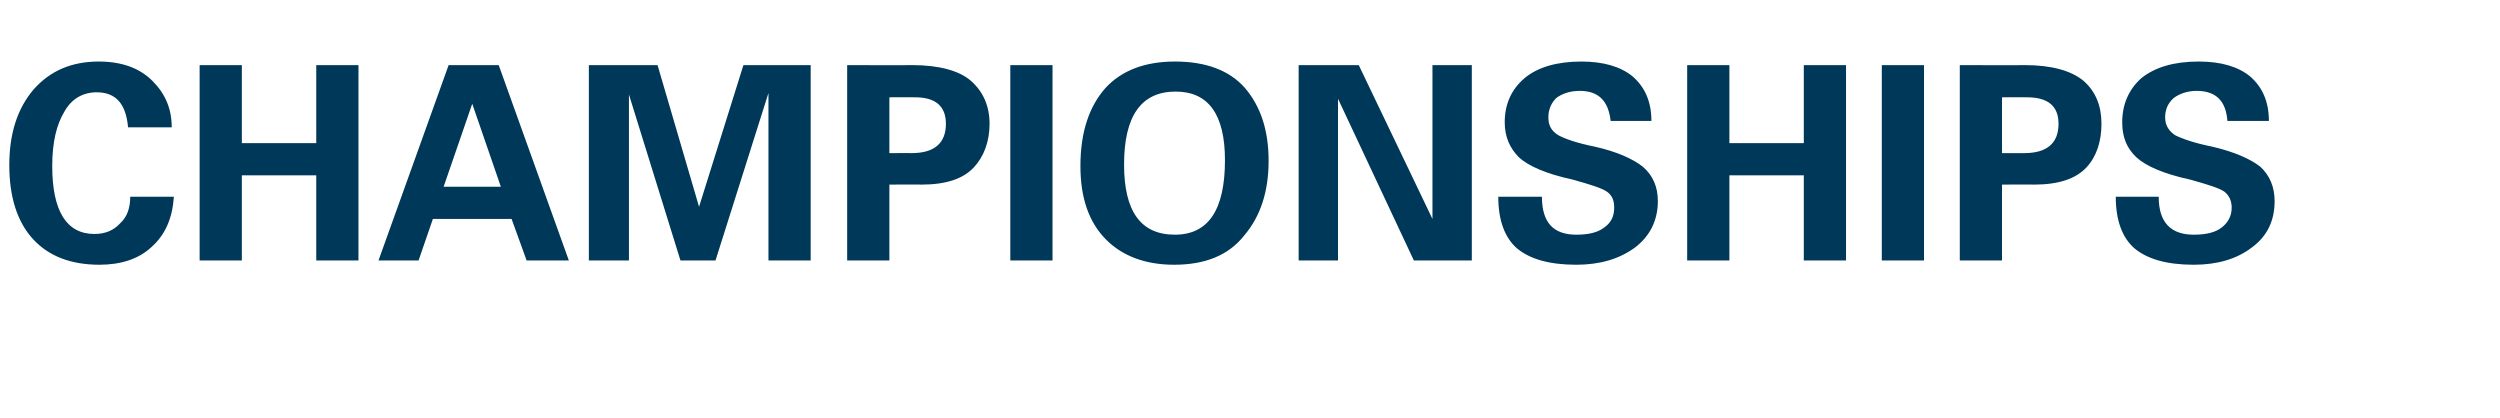 <?xml version="1.0" standalone="no"?><!DOCTYPE svg PUBLIC "-//W3C//DTD SVG 1.1//EN" "http://www.w3.org/Graphics/SVG/1.1/DTD/svg11.dtd"><svg xmlns="http://www.w3.org/2000/svg" version="1.1" width="349.4px" height="58.4px" viewBox="0 -9 349.4 58.4" style="top:-9px">  <desc>CHAMPIONSHIPS</desc>  <defs/>  <g id="Polygon108118">    <path d="M 16.8 22.2 C 17.8 21.3 18.2 20 18.2 18.5 C 18.2 18.5 24.3 18.5 24.3 18.5 C 24.1 21.5 23.1 23.8 21.2 25.5 C 19.4 27.2 16.9 28 13.9 28 C 9.9 28 6.8 26.8 4.6 24.4 C 2.4 22 1.3 18.5 1.3 14.1 C 1.3 9.7 2.4 6.2 4.7 3.5 C 7 0.9 10 -0.4 13.8 -0.4 C 17 -0.4 19.5 0.5 21.3 2.3 C 23.1 4.1 24 6.2 24 8.8 C 24 8.8 17.9 8.8 17.9 8.8 C 17.6 5.5 16.2 3.9 13.5 3.9 C 11.6 3.9 10 4.8 9 6.6 C 7.9 8.4 7.3 10.9 7.3 14.2 C 7.3 20.5 9.3 23.7 13.2 23.7 C 14.7 23.7 15.9 23.2 16.8 22.2 C 16.8 22.2 16.8 22.2 16.8 22.2 Z M 27.9 0.1 L 33.8 0.1 L 33.8 11 L 44.2 11 L 44.2 0.1 L 50.1 0.1 L 50.1 27.4 L 44.2 27.4 L 44.2 15.5 L 33.8 15.5 L 33.8 27.4 L 27.9 27.4 L 27.9 0.1 Z M 52.9 27.4 L 62.7 0.1 L 69.7 0.1 L 79.5 27.4 L 73.6 27.4 L 71.5 21.6 L 60.5 21.6 L 58.5 27.4 L 52.9 27.4 Z M 62 17.1 L 70 17.1 L 66 5.5 L 62 17.1 Z M 82.3 0.1 L 91.9 0.1 L 97.7 19.9 L 103.9 0.1 L 113.3 0.1 L 113.3 27.4 L 107.4 27.4 L 107.4 4 L 100 27.4 L 95.1 27.4 L 87.9 4.2 L 87.9 27.4 L 82.3 27.4 L 82.3 0.1 Z M 118.4 0.1 C 118.4 0.1 127.48 0.13 127.5 0.1 C 131.3 0.1 134.1 0.9 135.7 2.3 C 137.4 3.8 138.3 5.8 138.3 8.3 C 138.3 10.8 137.5 12.9 136.1 14.4 C 134.6 16 132.2 16.8 128.8 16.8 C 128.84 16.77 124.3 16.8 124.3 16.8 L 124.3 27.4 L 118.4 27.4 L 118.4 0.1 Z M 124.3 4.6 L 124.3 12.4 C 124.3 12.4 127.43 12.39 127.4 12.4 C 130.6 12.4 132.2 11 132.2 8.3 C 132.2 5.8 130.7 4.6 127.9 4.6 C 127.85 4.58 124.3 4.6 124.3 4.6 Z M 141.2 0.1 L 147.1 0.1 L 147.1 27.4 L 141.2 27.4 L 141.2 0.1 Z M 154.6 24.5 C 152.2 22.1 151 18.7 151 14.2 C 151 9.5 152.2 5.9 154.5 3.3 C 156.8 0.8 160.1 -0.4 164.2 -0.4 C 168.5 -0.4 171.8 0.8 174 3.3 C 176.2 5.9 177.3 9.2 177.3 13.5 C 177.3 17.7 176.2 21.2 173.9 23.9 C 171.7 26.7 168.4 28 164.1 28 C 160.1 28 156.9 26.8 154.6 24.5 C 154.6 24.5 154.6 24.5 154.6 24.5 Z M 164.3 3.8 C 159.5 3.8 157.1 7.2 157.1 14 C 157.1 20.5 159.4 23.8 164.2 23.8 C 168.9 23.8 171.2 20.3 171.2 13.4 C 171.2 7 168.9 3.8 164.3 3.8 C 164.3 3.8 164.3 3.8 164.3 3.8 Z M 181.5 0.1 L 189.9 0.1 L 200.2 21.6 L 200.2 0.1 L 205.7 0.1 L 205.7 27.4 L 197.6 27.4 L 187 4.8 L 187 27.4 L 181.5 27.4 L 181.5 0.1 Z M 215.5 18.5 C 215.5 22.1 217.1 23.8 220.3 23.8 C 222 23.8 223.3 23.5 224.2 22.8 C 225.2 22.1 225.6 21.2 225.6 20 C 225.6 19 225.3 18.3 224.6 17.8 C 223.9 17.3 222.3 16.8 219.8 16.1 C 216.1 15.3 213.6 14.2 212.3 13 C 211 11.7 210.3 10.1 210.3 8.1 C 210.3 5.6 211.2 3.5 213.1 1.9 C 214.9 0.4 217.6 -0.4 221 -0.4 C 224.1 -0.4 226.5 0.3 228.2 1.7 C 229.9 3.2 230.8 5.2 230.8 7.9 C 230.8 7.9 225.1 7.9 225.1 7.9 C 224.8 5.1 223.4 3.7 220.8 3.7 C 219.4 3.7 218.3 4.1 217.5 4.7 C 216.8 5.4 216.4 6.3 216.4 7.4 C 216.4 8.5 216.8 9.3 217.8 9.9 C 218.7 10.4 220.4 11 222.9 11.5 C 226 12.2 228.2 13.2 229.6 14.3 C 231 15.5 231.7 17.1 231.7 19.1 C 231.7 21.8 230.6 24 228.5 25.6 C 226.3 27.2 223.6 28 220.3 28 C 216.5 28 213.8 27.2 212 25.7 C 210.3 24.2 209.4 21.8 209.4 18.5 C 209.4 18.5 215.5 18.5 215.5 18.5 Z M 235.8 0.1 L 241.7 0.1 L 241.7 11 L 252.1 11 L 252.1 0.1 L 258 0.1 L 258 27.4 L 252.1 27.4 L 252.1 15.5 L 241.7 15.5 L 241.7 27.4 L 235.8 27.4 L 235.8 0.1 Z M 263 0.1 L 268.9 0.1 L 268.9 27.4 L 263 27.4 L 263 0.1 Z M 273.9 0.1 C 273.9 0.1 282.96 0.13 283 0.1 C 286.8 0.1 289.5 0.9 291.2 2.3 C 292.9 3.8 293.7 5.8 293.7 8.3 C 293.7 10.8 293 12.9 291.6 14.4 C 290.1 16 287.7 16.8 284.3 16.8 C 284.31 16.77 279.8 16.8 279.8 16.8 L 279.8 27.4 L 273.9 27.4 L 273.9 0.1 Z M 279.8 4.6 L 279.8 12.4 C 279.8 12.4 282.9 12.39 282.9 12.4 C 286.1 12.4 287.7 11 287.7 8.3 C 287.7 5.8 286.2 4.6 283.3 4.6 C 283.33 4.58 279.8 4.6 279.8 4.6 Z M 301.7 18.5 C 301.7 22.1 303.4 23.8 306.6 23.8 C 308.3 23.8 309.6 23.5 310.5 22.8 C 311.4 22.1 311.9 21.2 311.9 20 C 311.9 19 311.5 18.3 310.9 17.8 C 310.2 17.3 308.6 16.8 306.1 16.1 C 302.4 15.3 299.9 14.2 298.6 13 C 297.2 11.7 296.6 10.1 296.6 8.1 C 296.6 5.6 297.5 3.5 299.3 1.9 C 301.2 0.4 303.8 -0.4 307.3 -0.4 C 310.4 -0.4 312.8 0.3 314.5 1.7 C 316.2 3.2 317.1 5.2 317.1 7.9 C 317.1 7.9 311.3 7.9 311.3 7.9 C 311.1 5.1 309.7 3.7 307 3.7 C 305.7 3.7 304.6 4.1 303.8 4.7 C 303 5.4 302.6 6.3 302.6 7.4 C 302.6 8.5 303.1 9.3 304 9.9 C 305 10.4 306.7 11 309.2 11.5 C 312.2 12.2 314.5 13.2 315.9 14.3 C 317.2 15.5 317.9 17.1 317.9 19.1 C 317.9 21.8 316.9 24 314.7 25.6 C 312.6 27.2 309.9 28 306.6 28 C 302.8 28 300.1 27.2 298.3 25.7 C 296.6 24.2 295.7 21.8 295.7 18.5 C 295.7 18.5 301.7 18.5 301.7 18.5 Z " stroke="none" fill="#003859"/>  </g></svg>